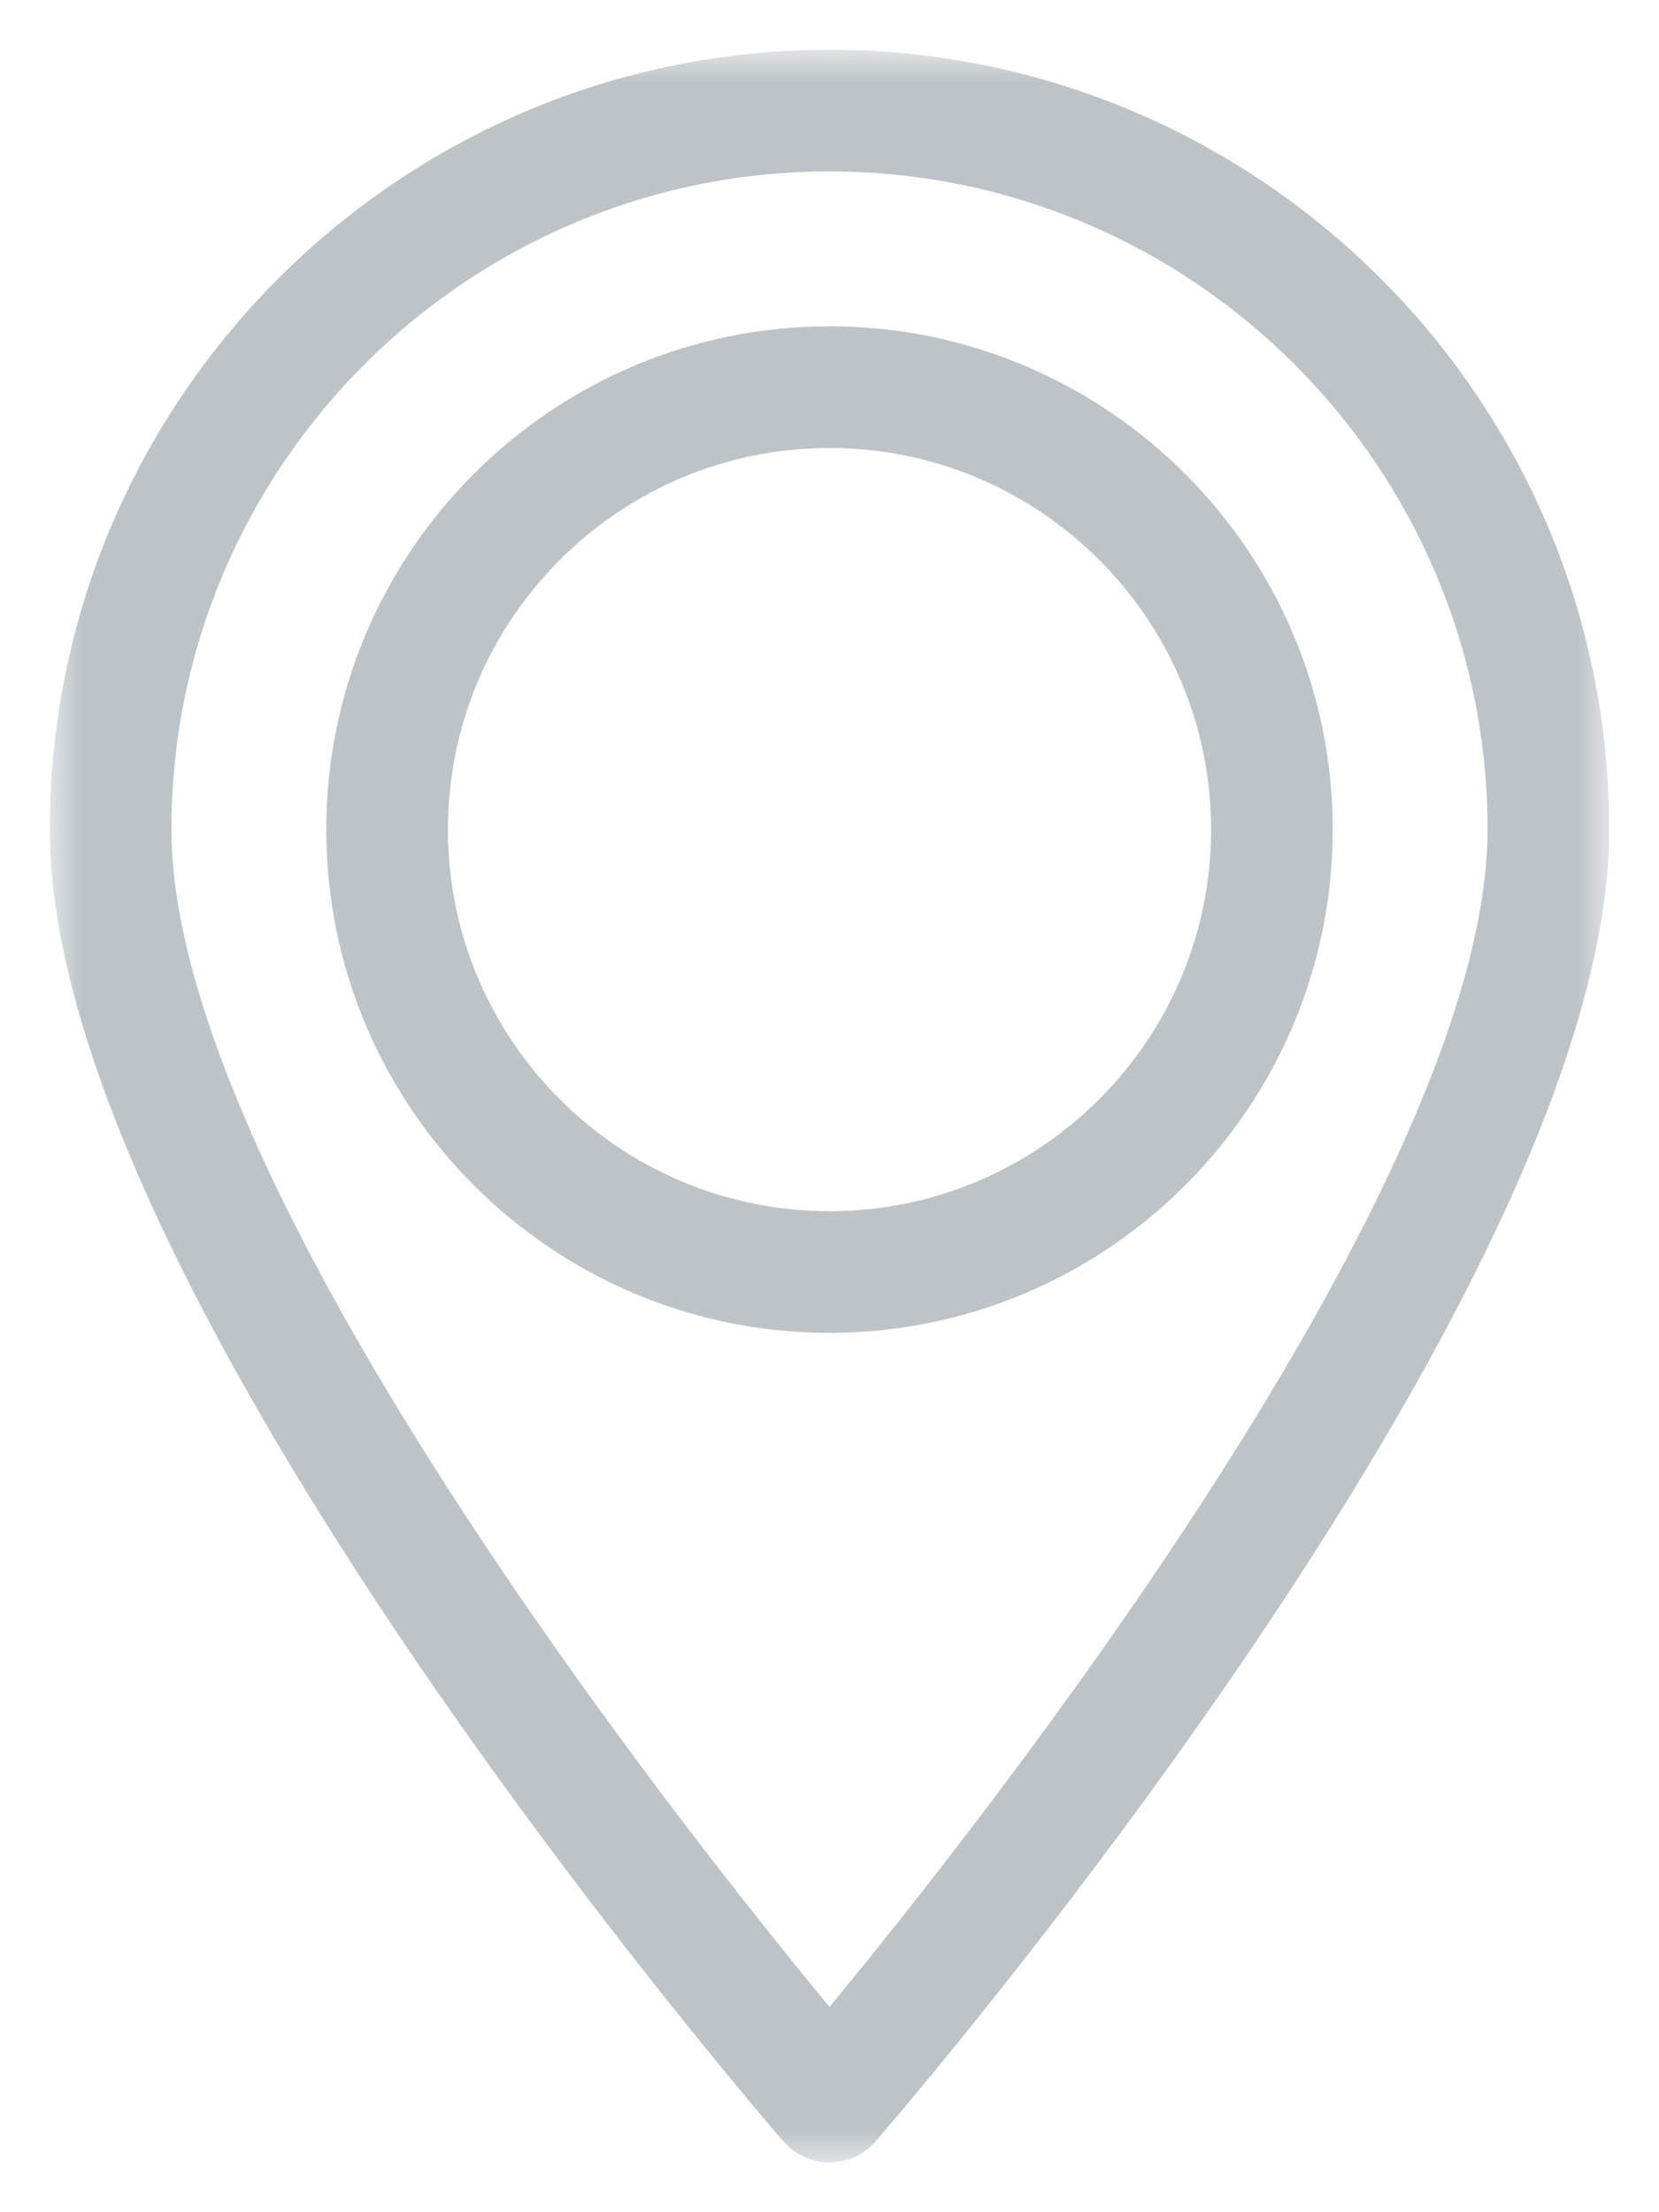 <?xml version="1.0" encoding="UTF-8"?> <svg xmlns="http://www.w3.org/2000/svg" width="30" height="40" viewBox="0 0 30 40" fill="none"> <mask id="mask0" maskUnits="userSpaceOnUse" x="0" y="0" width="30" height="40"> <path fill-rule="evenodd" clip-rule="evenodd" d="M1 1H29V39H1V1Z" fill="white" stroke="white" stroke-width="0.2"></path> </mask> <g mask="url(#mask0)"> <path fill-rule="evenodd" clip-rule="evenodd" d="M15 3C8.383 3 3 8.384 3 15C3 21.456 12.258 33.13 15 36.446C17.742 33.129 27 21.452 27 15C27 8.384 21.617 3 15 3M15 39C14.71 39 14.435 38.874 14.244 38.655C13.703 38.031 1 23.278 1 15C1 7.28 7.28 1 15 1C22.72 1 29 7.28 29 15C29 23.278 16.297 38.031 15.756 38.655C15.565 38.874 15.29 39 15 39" fill="#BDC3C7"></path> <path d="M15 36.446L14.923 36.51L15 36.603L15.077 36.51L15 36.446ZM14.244 38.655L14.168 38.721L14.169 38.721L14.244 38.655ZM15.756 38.655L15.831 38.721L15.832 38.721L15.756 38.655ZM15 2.9C8.328 2.9 2.9 8.329 2.9 15H3.1C3.1 8.439 8.438 3.1 15 3.1V2.9ZM2.9 15C2.9 16.635 3.485 18.59 4.398 20.649C5.312 22.709 6.557 24.882 7.888 26.954C10.548 31.099 13.551 34.85 14.923 36.51L15.077 36.382C13.707 34.726 10.71 30.982 8.056 26.846C6.729 24.779 5.489 22.616 4.581 20.568C3.672 18.518 3.1 16.593 3.1 15H2.9ZM15.077 36.51C16.449 34.85 19.452 31.098 22.112 26.953C23.443 24.88 24.688 22.707 25.602 20.647C26.515 18.589 27.1 16.634 27.1 15H26.9C26.9 16.592 26.328 18.517 25.419 20.566C24.511 22.613 23.271 24.777 21.944 26.845C19.29 30.98 16.293 34.725 14.923 36.382L15.077 36.51ZM27.1 15C27.1 8.329 21.672 2.9 15 2.9V3.1C21.562 3.1 26.9 8.439 26.9 15H27.1ZM15 38.9C14.739 38.9 14.492 38.787 14.319 38.589L14.169 38.721C14.379 38.961 14.681 39.1 15 39.1V38.9ZM14.32 38.59C14.05 38.279 10.742 34.438 7.502 29.642C5.882 27.244 4.28 24.609 3.084 22.058C1.886 19.506 1.1 17.047 1.1 15H0.9C0.9 17.092 1.701 19.582 2.903 22.143C4.105 24.706 5.713 27.351 7.336 29.754C10.583 34.559 13.897 38.407 14.168 38.721L14.32 38.59ZM1.1 15C1.1 7.335 7.335 1.1 15 1.1V0.9C7.225 0.9 0.9 7.225 0.9 15H1.1ZM15 1.1C22.665 1.1 28.9 7.335 28.9 15H29.1C29.1 7.225 22.775 0.9 15 0.9V1.1ZM28.9 15C28.9 17.047 28.113 19.506 26.916 22.058C25.72 24.609 24.118 27.244 22.498 29.642C19.258 34.438 15.95 38.279 15.68 38.59L15.832 38.721C16.103 38.407 19.417 34.559 22.664 29.754C24.287 27.351 25.895 24.706 27.097 22.143C28.299 19.582 29.1 17.092 29.1 15H28.9ZM15.681 38.589C15.508 38.787 15.261 38.9 15 38.9V39.1C15.319 39.1 15.621 38.961 15.831 38.721L15.681 38.589Z" fill="#BDC3C7"></path> </g> <path fill-rule="evenodd" clip-rule="evenodd" d="M15 8C11.141 8 8 11.141 8 15C8 18.86 11.141 22 15 22C18.859 22 22 18.86 22 15C22 11.141 18.859 8 15 8M15 24C10.037 24 6 19.963 6 15C6 10.038 10.037 6 15 6C19.963 6 24 10.038 24 15C24 19.963 19.963 24 15 24" fill="#BDC3C7"></path> <path d="M15 7.9C11.086 7.9 7.9 11.086 7.9 15H8.1C8.1 11.196 11.196 8.1 15 8.1V7.9ZM7.9 15C7.9 18.915 11.086 22.1 15 22.1V21.9C11.196 21.9 8.1 18.805 8.1 15H7.9ZM15 22.1C18.914 22.1 22.1 18.915 22.1 15H21.9C21.9 18.805 18.804 21.9 15 21.9V22.1ZM22.1 15C22.1 11.086 18.914 7.9 15 7.9V8.1C18.804 8.1 21.9 11.196 21.9 15H22.1ZM15 23.9C10.092 23.9 6.1 19.908 6.1 15H5.9C5.9 20.018 9.982 24.1 15 24.1V23.9ZM6.1 15C6.1 10.093 10.092 6.1 15 6.1V5.9C9.982 5.9 5.9 9.983 5.9 15H6.1ZM15 6.1C19.908 6.1 23.9 10.093 23.9 15H24.1C24.1 9.983 20.018 5.9 15 5.9V6.1ZM23.9 15C23.9 19.908 19.908 23.9 15 23.9V24.1C20.018 24.1 24.1 20.018 24.1 15H23.9Z" fill="#BDC3C7"></path> </svg> 